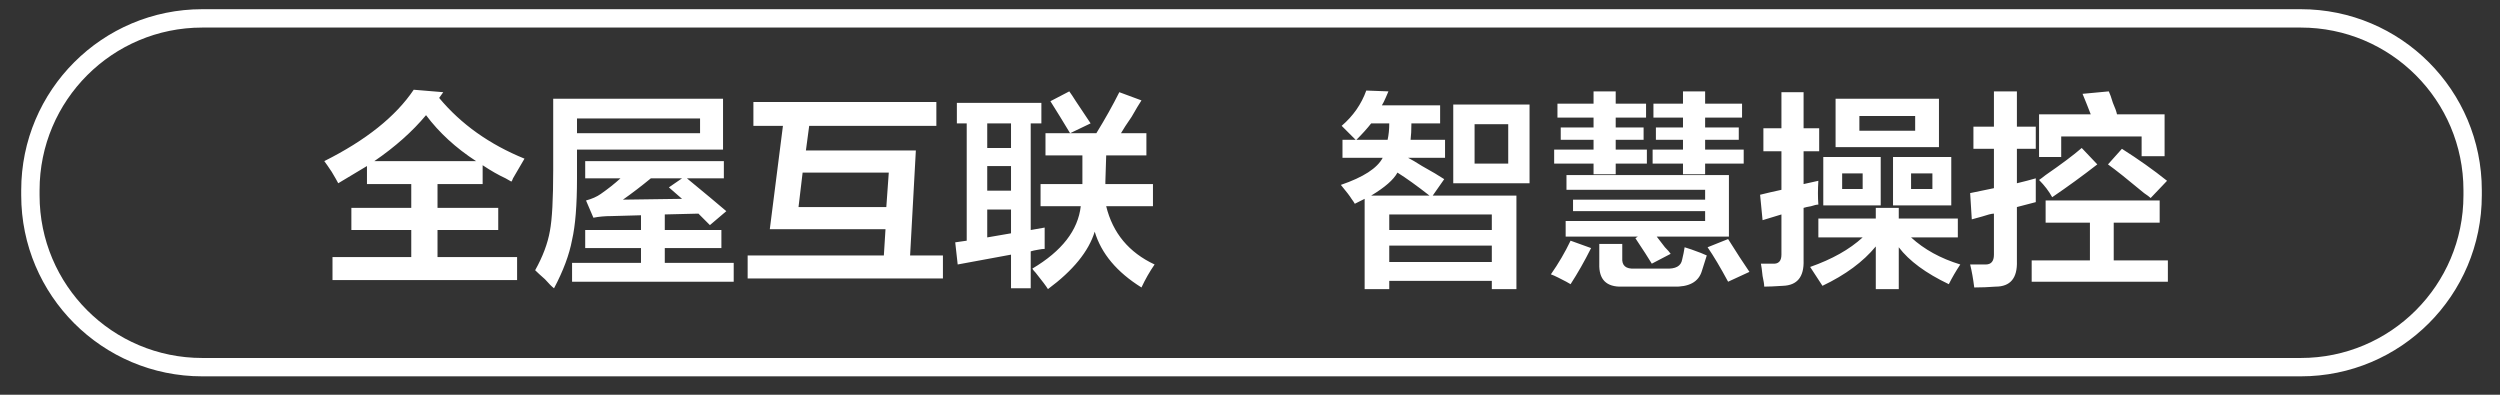<svg 
 xmlns="http://www.w3.org/2000/svg"
 xmlns:xlink="http://www.w3.org/1999/xlink"
 width="204.25px" height="32.25px">
<rect width="100%" height="100%" fill="#333333" stroke="none"/>
<path fill-rule="evenodd"  fill="rgb(255, 255, 255)"
 d="M165.988,23.016 L165.988,21.273 L170.747,21.273 L170.747,18.190 L167.127,18.190 L167.127,16.380 L176.445,16.380 L176.445,18.190 L172.691,18.190 L172.691,21.273 L177.115,21.273 L177.115,23.016 L165.988,23.016 ZM175.171,15.776 C173.831,14.661 172.847,13.878 172.222,13.431 L173.361,12.157 C174.702,13.007 175.931,13.878 177.048,14.771 L175.708,16.178 C175.617,16.090 175.439,15.956 175.171,15.776 ZM171.350,13.431 C170.144,14.369 168.914,15.263 167.664,16.112 C167.396,15.621 167.037,15.151 166.591,14.704 C166.725,14.615 166.903,14.481 167.127,14.302 C168.423,13.408 169.407,12.671 170.077,12.090 L171.350,13.431 ZM174.970,11.151 L168.401,11.151 L168.401,12.827 L166.591,12.827 L166.591,9.342 L170.814,9.342 C170.590,8.761 170.367,8.202 170.144,7.666 L172.289,7.465 C172.378,7.644 172.490,7.957 172.624,8.403 C172.802,8.806 172.914,9.119 172.959,9.342 L176.847,9.342 L176.847,12.761 L174.970,12.761 L174.970,11.151 ZM164.781,21.340 C164.825,22.725 164.245,23.418 163.038,23.418 C162.457,23.462 161.876,23.486 161.296,23.486 C161.206,22.770 161.095,22.145 160.961,21.608 C161.273,21.608 161.698,21.608 162.234,21.608 C162.680,21.608 162.904,21.340 162.904,20.804 L162.904,17.453 C162.814,17.453 162.680,17.475 162.502,17.520 C162.234,17.609 161.765,17.743 161.095,17.922 L160.961,15.776 L162.904,15.374 L162.904,12.157 L161.229,12.157 L161.229,10.347 L162.904,10.347 L162.904,7.465 L164.781,7.465 L164.781,10.347 L166.323,10.347 L166.323,12.157 L164.781,12.157 L164.781,14.972 C164.959,14.929 165.228,14.862 165.586,14.771 C165.898,14.682 166.144,14.615 166.323,14.570 C166.323,15.331 166.323,15.978 166.323,16.514 L164.781,16.916 L164.781,21.340 ZM159.218,23.218 C157.341,22.322 155.977,21.318 155.129,20.201 L155.129,23.620 L153.252,23.620 L153.252,20.134 C152.223,21.385 150.772,22.457 148.895,23.351 C148.582,22.859 148.247,22.346 147.889,21.810 C149.676,21.184 151.107,20.380 152.179,19.396 L148.560,19.396 L148.560,17.854 L153.252,17.854 L153.252,16.983 L155.129,16.983 L155.129,17.854 L159.955,17.854 L159.955,19.396 L156.134,19.396 C157.207,20.380 158.547,21.117 160.156,21.608 C159.798,22.145 159.486,22.681 159.218,23.218 ZM154.660,12.827 L159.419,12.827 L159.419,16.782 L154.660,16.782 L154.660,12.827 ZM156.134,15.441 L157.877,15.441 L157.877,14.168 L156.134,14.168 L156.134,15.441 ZM153.654,16.782 L148.962,16.782 L148.962,12.827 L153.654,12.827 L153.654,16.782 ZM152.179,14.168 L150.504,14.168 L150.504,15.441 L152.179,15.441 L152.179,14.168 ZM149.967,8.068 L158.413,8.068 L158.413,12.023 L149.967,12.023 L149.967,8.068 ZM151.911,10.683 L156.469,10.683 L156.469,9.476 L151.911,9.476 L151.911,10.683 ZM147.353,15.039 L148.560,14.771 C148.515,15.486 148.515,16.135 148.560,16.715 C148.426,16.715 148.225,16.760 147.956,16.849 C147.688,16.894 147.487,16.939 147.353,16.983 L147.353,21.273 C147.397,22.614 146.839,23.306 145.677,23.351 C145.007,23.395 144.493,23.418 144.136,23.418 C144.136,23.239 144.091,22.949 144.002,22.547 C143.956,22.100 143.912,21.765 143.867,21.542 C144.136,21.542 144.448,21.542 144.806,21.542 C145.297,21.585 145.543,21.340 145.543,20.804 L145.543,17.520 L144.002,17.989 L143.800,15.911 C144.337,15.776 144.917,15.643 145.543,15.508 L145.543,12.358 L144.069,12.358 L144.069,10.481 L145.543,10.481 L145.543,7.532 L147.353,7.532 L147.353,10.481 L148.627,10.481 L148.627,12.358 L147.353,12.358 L147.353,15.039 ZM139.510,20.201 L141.186,19.530 C141.409,19.889 141.722,20.380 142.125,21.005 C142.482,21.542 142.750,21.944 142.929,22.212 L141.186,23.016 C140.560,21.853 140.002,20.916 139.510,20.201 ZM139.309,14.235 L137.500,14.235 L137.500,13.364 L135.019,13.364 L135.019,12.224 L137.500,12.224 L137.500,11.420 L135.287,11.420 L135.287,10.414 L137.500,10.414 L137.500,9.610 L135.086,9.610 L135.086,8.471 L137.500,8.471 L137.500,7.465 L139.309,7.465 L139.309,8.471 L142.326,8.471 L142.326,9.610 L139.309,9.610 L139.309,10.414 L142.058,10.414 L142.058,11.420 L139.309,11.420 L139.309,12.224 L142.460,12.224 L142.460,13.364 L139.309,13.364 L139.309,14.235 ZM132.003,14.235 L130.193,14.235 L130.193,13.364 L126.975,13.364 L126.975,12.224 L130.193,12.224 L130.193,11.420 L127.512,11.420 L127.512,10.414 L130.193,10.414 L130.193,9.610 L127.244,9.610 L127.244,8.471 L130.193,8.471 L130.193,7.465 L132.003,7.465 L132.003,8.471 L134.483,8.471 L134.483,9.610 L132.003,9.610 L132.003,10.414 L134.282,10.414 L134.282,11.420 L132.003,11.420 L132.003,12.224 L134.550,12.224 L134.550,13.364 L132.003,13.364 L132.003,14.235 ZM129.992,20.268 C129.456,21.340 128.896,22.322 128.316,23.218 C128.182,23.127 127.847,22.949 127.311,22.681 C127.042,22.547 126.841,22.457 126.707,22.414 C127.333,21.519 127.869,20.603 128.316,19.664 L129.992,20.268 ZM118.731,8.538 L124.964,8.538 L124.964,14.972 L118.731,14.972 L118.731,8.538 ZM120.473,13.364 L123.222,13.364 L123.222,10.146 L120.473,10.146 L120.473,13.364 ZM116.183,13.565 C116.988,14.012 117.591,14.369 117.993,14.637 L117.055,15.978 L123.892,15.978 L123.892,23.620 L121.881,23.620 L121.881,22.949 L113.502,22.949 L113.502,23.620 L111.491,23.620 L111.491,16.245 C111.223,16.380 110.955,16.514 110.687,16.648 C110.642,16.559 110.553,16.425 110.419,16.245 C110.285,16.023 109.993,15.643 109.547,15.106 C111.379,14.481 112.519,13.744 112.966,12.894 L109.681,12.894 L109.681,11.420 L110.754,11.420 C110.352,11.017 109.971,10.638 109.614,10.281 C110.553,9.476 111.223,8.515 111.625,7.398 L113.435,7.465 C113.390,7.555 113.323,7.711 113.234,7.934 C113.100,8.247 112.988,8.471 112.899,8.605 L117.658,8.605 L117.658,10.079 L115.312,10.079 C115.312,10.616 115.289,11.063 115.245,11.420 L118.060,11.420 L118.060,12.894 L115.044,12.894 C115.312,13.029 115.691,13.253 116.183,13.565 ZM113.502,21.408 L121.881,21.408 L121.881,20.067 L113.502,20.067 L113.502,21.408 ZM113.502,18.793 L121.881,18.793 L121.881,17.520 L113.502,17.520 L113.502,18.793 ZM112.027,10.079 C111.714,10.481 111.312,10.928 110.821,11.420 L113.368,11.420 C113.457,11.017 113.502,10.572 113.502,10.079 L112.027,10.079 ZM112.027,15.978 L116.787,15.978 C115.758,15.173 114.887,14.549 114.172,14.101 C113.859,14.682 113.144,15.308 112.027,15.978 ZM93.258,23.486 C91.248,22.234 89.974,20.715 89.438,18.927 C88.945,20.536 87.672,22.100 85.617,23.620 C85.483,23.395 85.148,22.949 84.611,22.279 C84.477,22.145 84.387,22.033 84.343,21.944 C86.756,20.514 88.074,18.816 88.298,16.849 L85.014,16.849 L85.014,15.039 L88.432,15.039 L88.432,12.694 L85.416,12.694 L85.416,10.884 L87.427,10.884 L89.572,10.884 C90.286,9.722 90.912,8.605 91.449,7.532 L93.258,8.202 C93.079,8.471 92.811,8.918 92.454,9.543 C92.052,10.124 91.761,10.572 91.583,10.884 L93.661,10.884 L93.661,12.694 L90.376,12.694 L90.309,14.838 L90.309,15.039 L94.197,15.039 L94.197,16.849 L90.376,16.849 C90.912,19.040 92.230,20.626 94.331,21.608 C93.929,22.188 93.571,22.815 93.258,23.486 ZM87.360,7.465 C87.494,7.644 87.672,7.912 87.896,8.269 C88.432,9.074 88.834,9.677 89.103,10.079 L87.427,10.884 C86.891,9.990 86.354,9.119 85.818,8.269 L87.360,7.465 ZM84.209,18.793 L85.349,18.592 C85.349,19.218 85.349,19.799 85.349,20.335 C85.215,20.335 85.036,20.358 84.813,20.402 C84.544,20.447 84.343,20.492 84.209,20.536 L84.209,23.553 L82.600,23.553 L82.600,20.804 L78.243,21.608 L78.042,19.799 L78.981,19.664 L78.981,10.079 L78.176,10.079 L78.176,8.403 L85.081,8.403 L85.081,10.079 L84.209,10.079 L84.209,18.793 ZM82.600,10.079 L80.657,10.079 L80.657,12.090 L82.600,12.090 L82.600,10.079 ZM82.600,13.565 L80.657,13.565 L80.657,15.576 L82.600,15.576 L82.600,13.565 ZM82.600,17.117 L80.657,17.117 L80.657,19.396 L82.600,19.062 L82.600,17.117 ZM61.083,20.871 L72.211,20.871 L72.345,18.726 L62.893,18.726 L63.966,10.281 L61.553,10.281 L61.553,8.336 L76.501,8.336 L76.501,10.281 L66.111,10.281 L65.843,12.291 L74.825,12.291 L74.355,20.871 L77.037,20.871 L77.037,22.748 L61.083,22.748 L61.083,20.871 ZM72.613,14.101 L65.574,14.101 L65.239,16.916 L72.412,16.916 L72.613,14.101 ZM46.738,21.475 L52.369,21.475 L52.369,20.268 L47.811,20.268 L47.811,18.793 L52.369,18.793 L52.369,17.587 L49.956,17.654 C49.420,17.654 48.928,17.699 48.481,17.788 L47.878,16.380 C48.369,16.245 48.771,16.068 49.085,15.844 C49.665,15.441 50.201,15.018 50.693,14.570 L47.811,14.570 L47.811,13.163 L59.139,13.163 L59.139,14.570 L56.123,14.570 C57.642,15.822 58.714,16.715 59.340,17.252 L58.000,18.391 L57.061,17.453 L54.313,17.520 L54.313,18.793 L58.938,18.793 L58.938,20.268 L54.313,20.268 L54.313,21.475 L59.944,21.475 L59.944,23.016 L46.738,23.016 L46.738,21.475 ZM55.721,16.245 L54.648,15.308 L55.721,14.570 L53.174,14.570 C52.413,15.196 51.654,15.776 50.895,16.312 L55.721,16.245 ZM47.141,14.570 C47.141,16.760 47.007,18.436 46.738,19.597 C46.514,20.804 46.023,22.121 45.264,23.553 C45.085,23.418 44.839,23.172 44.526,22.815 C44.168,22.502 43.900,22.255 43.722,22.078 C44.347,20.961 44.749,19.889 44.929,18.860 C45.107,17.922 45.197,16.269 45.197,13.900 L45.197,8.068 L59.072,8.068 L59.072,12.224 L47.141,12.224 L47.141,14.570 ZM57.195,10.884 L57.195,9.677 L47.141,9.677 L47.141,10.884 L57.195,10.884 ZM41.912,14.570 C41.867,14.704 41.822,14.795 41.778,14.838 C41.688,14.795 41.532,14.704 41.309,14.570 C40.728,14.302 40.102,13.945 39.432,13.498 L39.432,15.039 L35.745,15.039 L35.745,16.983 L40.706,16.983 L40.706,18.793 L35.745,18.793 L35.745,21.005 L42.247,21.005 L42.247,22.882 L27.165,22.882 L27.165,21.005 L33.600,21.005 L33.600,18.793 L28.707,18.793 L28.707,16.983 L33.600,16.983 L33.600,15.039 L29.981,15.039 L29.981,13.565 C29.220,14.012 28.439,14.481 27.634,14.972 C27.544,14.795 27.366,14.481 27.098,14.034 C26.830,13.632 26.629,13.341 26.495,13.163 C29.890,11.464 32.327,9.521 33.801,7.331 L36.214,7.532 L35.879,8.001 C37.666,10.146 39.990,11.799 42.851,12.962 C42.672,13.274 42.358,13.811 41.912,14.570 ZM34.807,9.409 C33.689,10.749 32.282,12.001 30.584,13.163 L38.896,13.163 C37.242,12.090 35.879,10.840 34.807,9.409 ZM127.981,15.508 L127.981,14.302 L141.253,14.302 L141.253,19.329 L135.354,19.329 C135.488,19.509 135.712,19.799 136.025,20.201 C136.248,20.425 136.404,20.603 136.494,20.737 L134.952,21.542 C134.684,21.095 134.237,20.402 133.612,19.463 L133.813,19.329 L127.914,19.329 L127.914,18.056 L139.309,18.056 L139.309,17.252 L128.517,17.252 L128.517,16.312 L139.309,16.312 L139.309,15.508 L127.981,15.508 ZM132.539,21.072 C132.494,21.698 132.829,21.987 133.545,21.944 L136.092,21.944 C136.896,21.987 137.342,21.743 137.432,21.206 C137.521,20.850 137.588,20.514 137.634,20.201 C137.946,20.291 138.393,20.447 138.974,20.670 C139.197,20.760 139.353,20.827 139.443,20.871 C139.309,21.318 139.175,21.743 139.041,22.145 C138.773,23.038 137.991,23.462 136.695,23.418 L132.539,23.418 C131.242,23.462 130.617,22.837 130.662,21.542 L130.662,19.932 L132.539,19.932 L132.539,21.072 Z"/>
<path fill-rule="evenodd"  stroke="rgb(255, 255, 255)" stroke-width="1.5px" stroke-linecap="butt" stroke-linejoin="miter" fill="none"
 d="M16.524,1.502 L187.974,1.502 C195.728,1.502 202.014,7.788 202.014,15.542 L202.014,15.957 C202.014,23.712 195.728,29.997 187.974,29.997 L16.524,29.997 C8.770,29.997 2.483,23.712 2.483,15.957 L2.483,15.542 C2.483,7.788 8.770,1.502 16.524,1.502 Z"/>
</svg>
